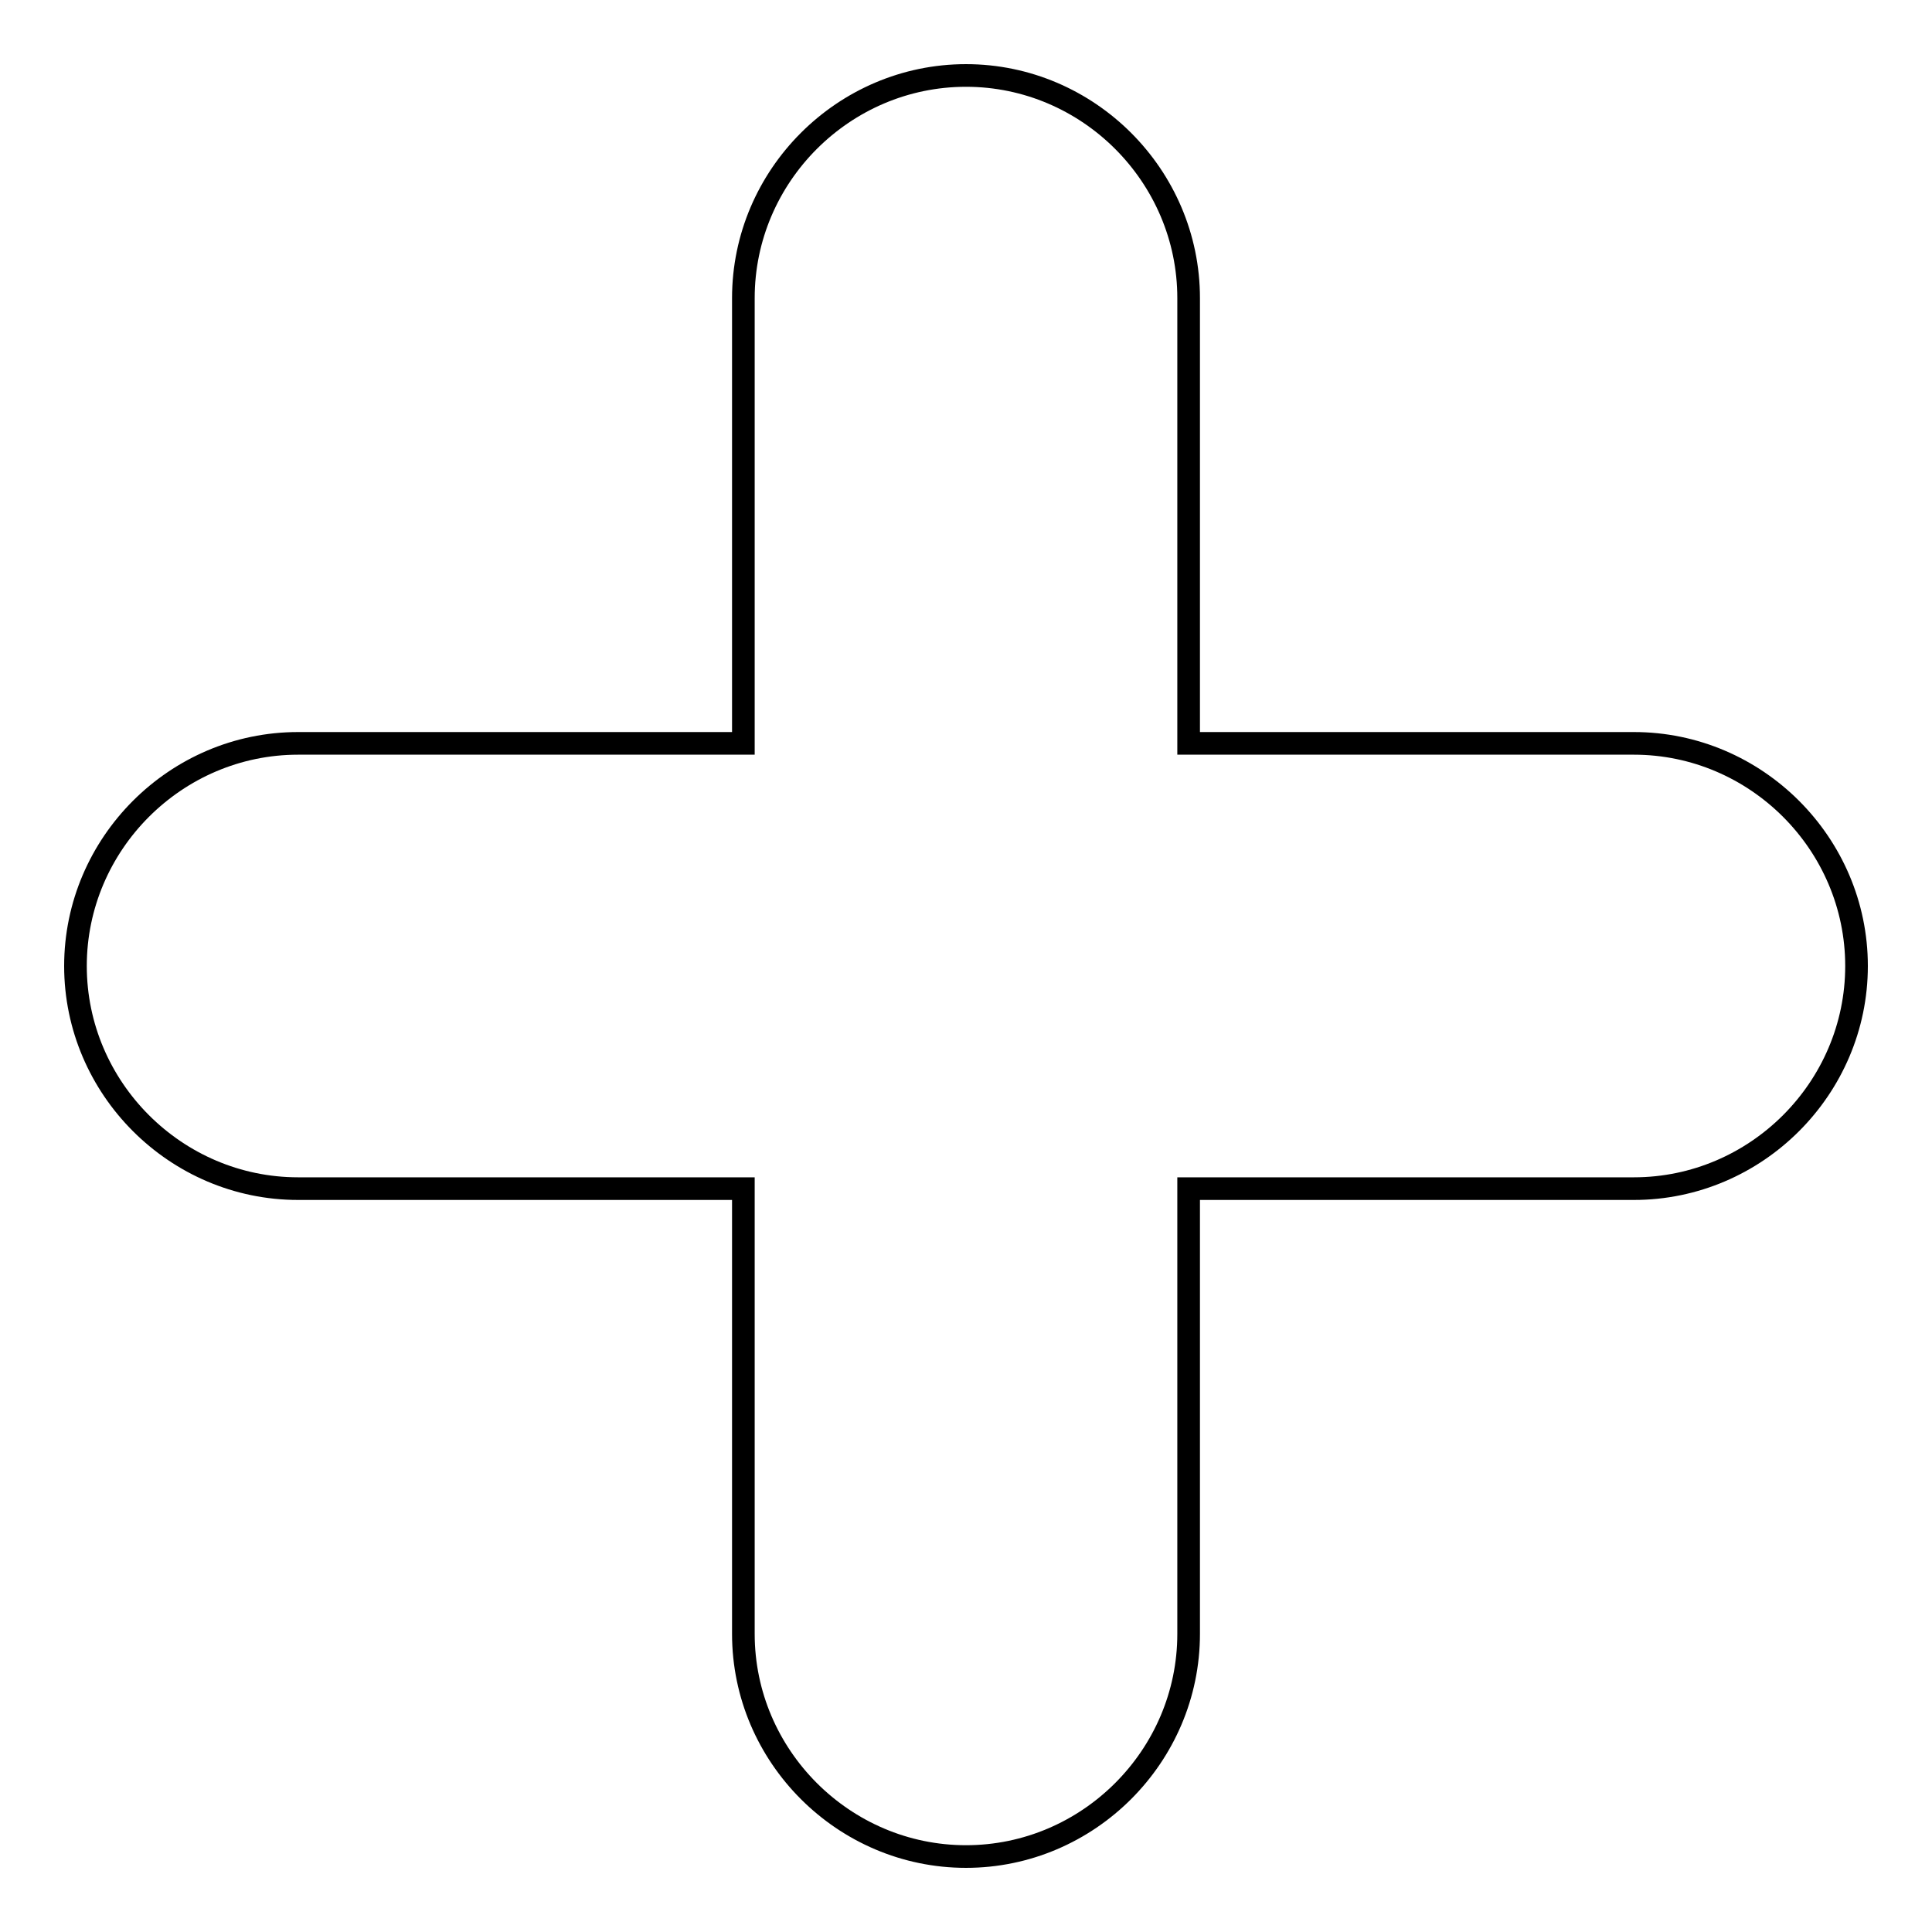 <?xml version="1.0" encoding="utf-8"?>
<!-- Svg Vector Icons : http://www.onlinewebfonts.com/icon -->
<!DOCTYPE svg PUBLIC "-//W3C//DTD SVG 1.1//EN" "http://www.w3.org/Graphics/SVG/1.1/DTD/svg11.dtd">
<svg version="1.1" xmlns="http://www.w3.org/2000/svg" xmlns:xlink="http://www.w3.org/1999/xlink" x="0px" y="0px" viewBox="0 0 256 256" enable-background="new 0 0 256 256" xml:space="preserve">
<g> <path stroke-width="3" fill-opacity="0" stroke="#000000"  d="M216.5,98.5h-59v-59c0-16.2-13.3-29.5-29.5-29.5c-16.2,0-29.5,13.3-29.5,29.5v59h-59 C23.3,98.5,10,111.8,10,128c0,16.2,13.3,29.5,29.5,29.5h59v59c0,16.2,13.3,29.5,29.5,29.5c16.2,0,29.5-13.3,29.5-29.5v-59h59 c16.2,0,29.5-13.3,29.5-29.5C246,111.8,232.7,98.5,216.5,98.5z"/></g>
</svg>